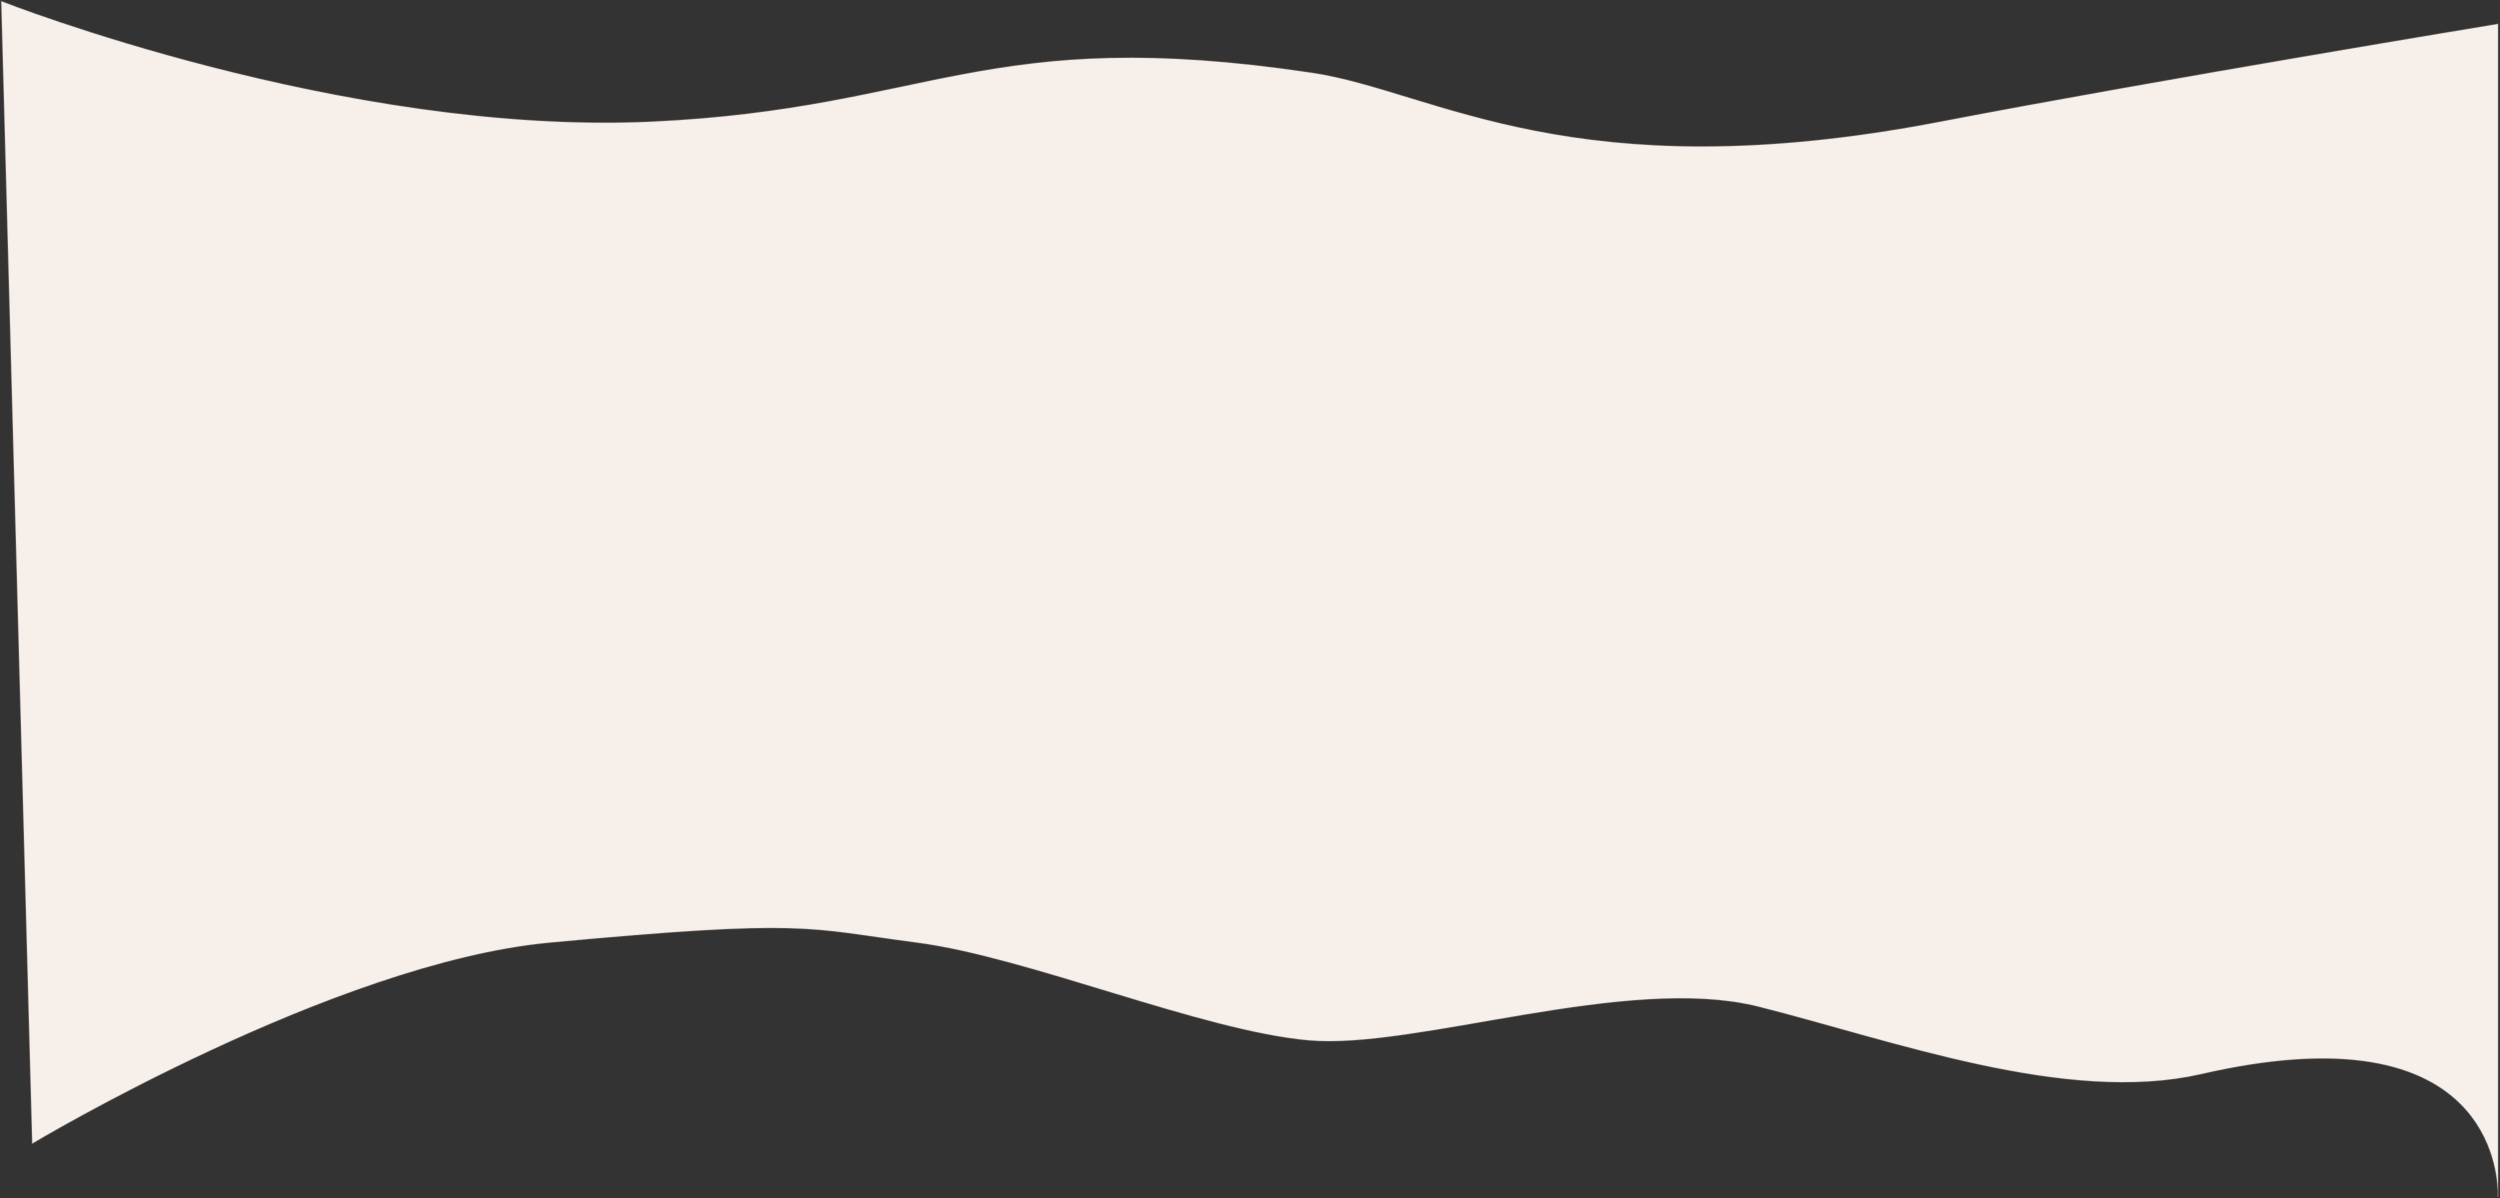 <?xml version="1.0" encoding="UTF-8"?> <svg xmlns="http://www.w3.org/2000/svg" width="1817" height="871" viewBox="0 0 1817 871" fill="none"><rect x="0" y="0" width="1817" height="871" fill="#333333" stroke="none"/> <path d="M1 1C1 1 249.425 99.01 474 88.5C677 79 716 17.5 953.5 53C1043.24 66.413 1143 140 1410.5 88.5C1568.18 58.143 1815.5 17.5 1815.5 17.5V865.659C1815.6 868.421 1815.5 870 1815.5 870V865.659C1814.7 842.317 1800.3 734.449 1600 780.5C1501.92 803.049 1375.6 756.028 1278 731.5C1182.5 707.5 1029 763 951 756C873 749 747 695.47 666.5 685C586 674.53 587 667.5 399.5 685C242.663 699.638 23.5 831 23.5 831L1 1Z" fill="#F7EFEA" stroke="#E4D4CC" stroke-opacity="0.3"></path> </svg> 